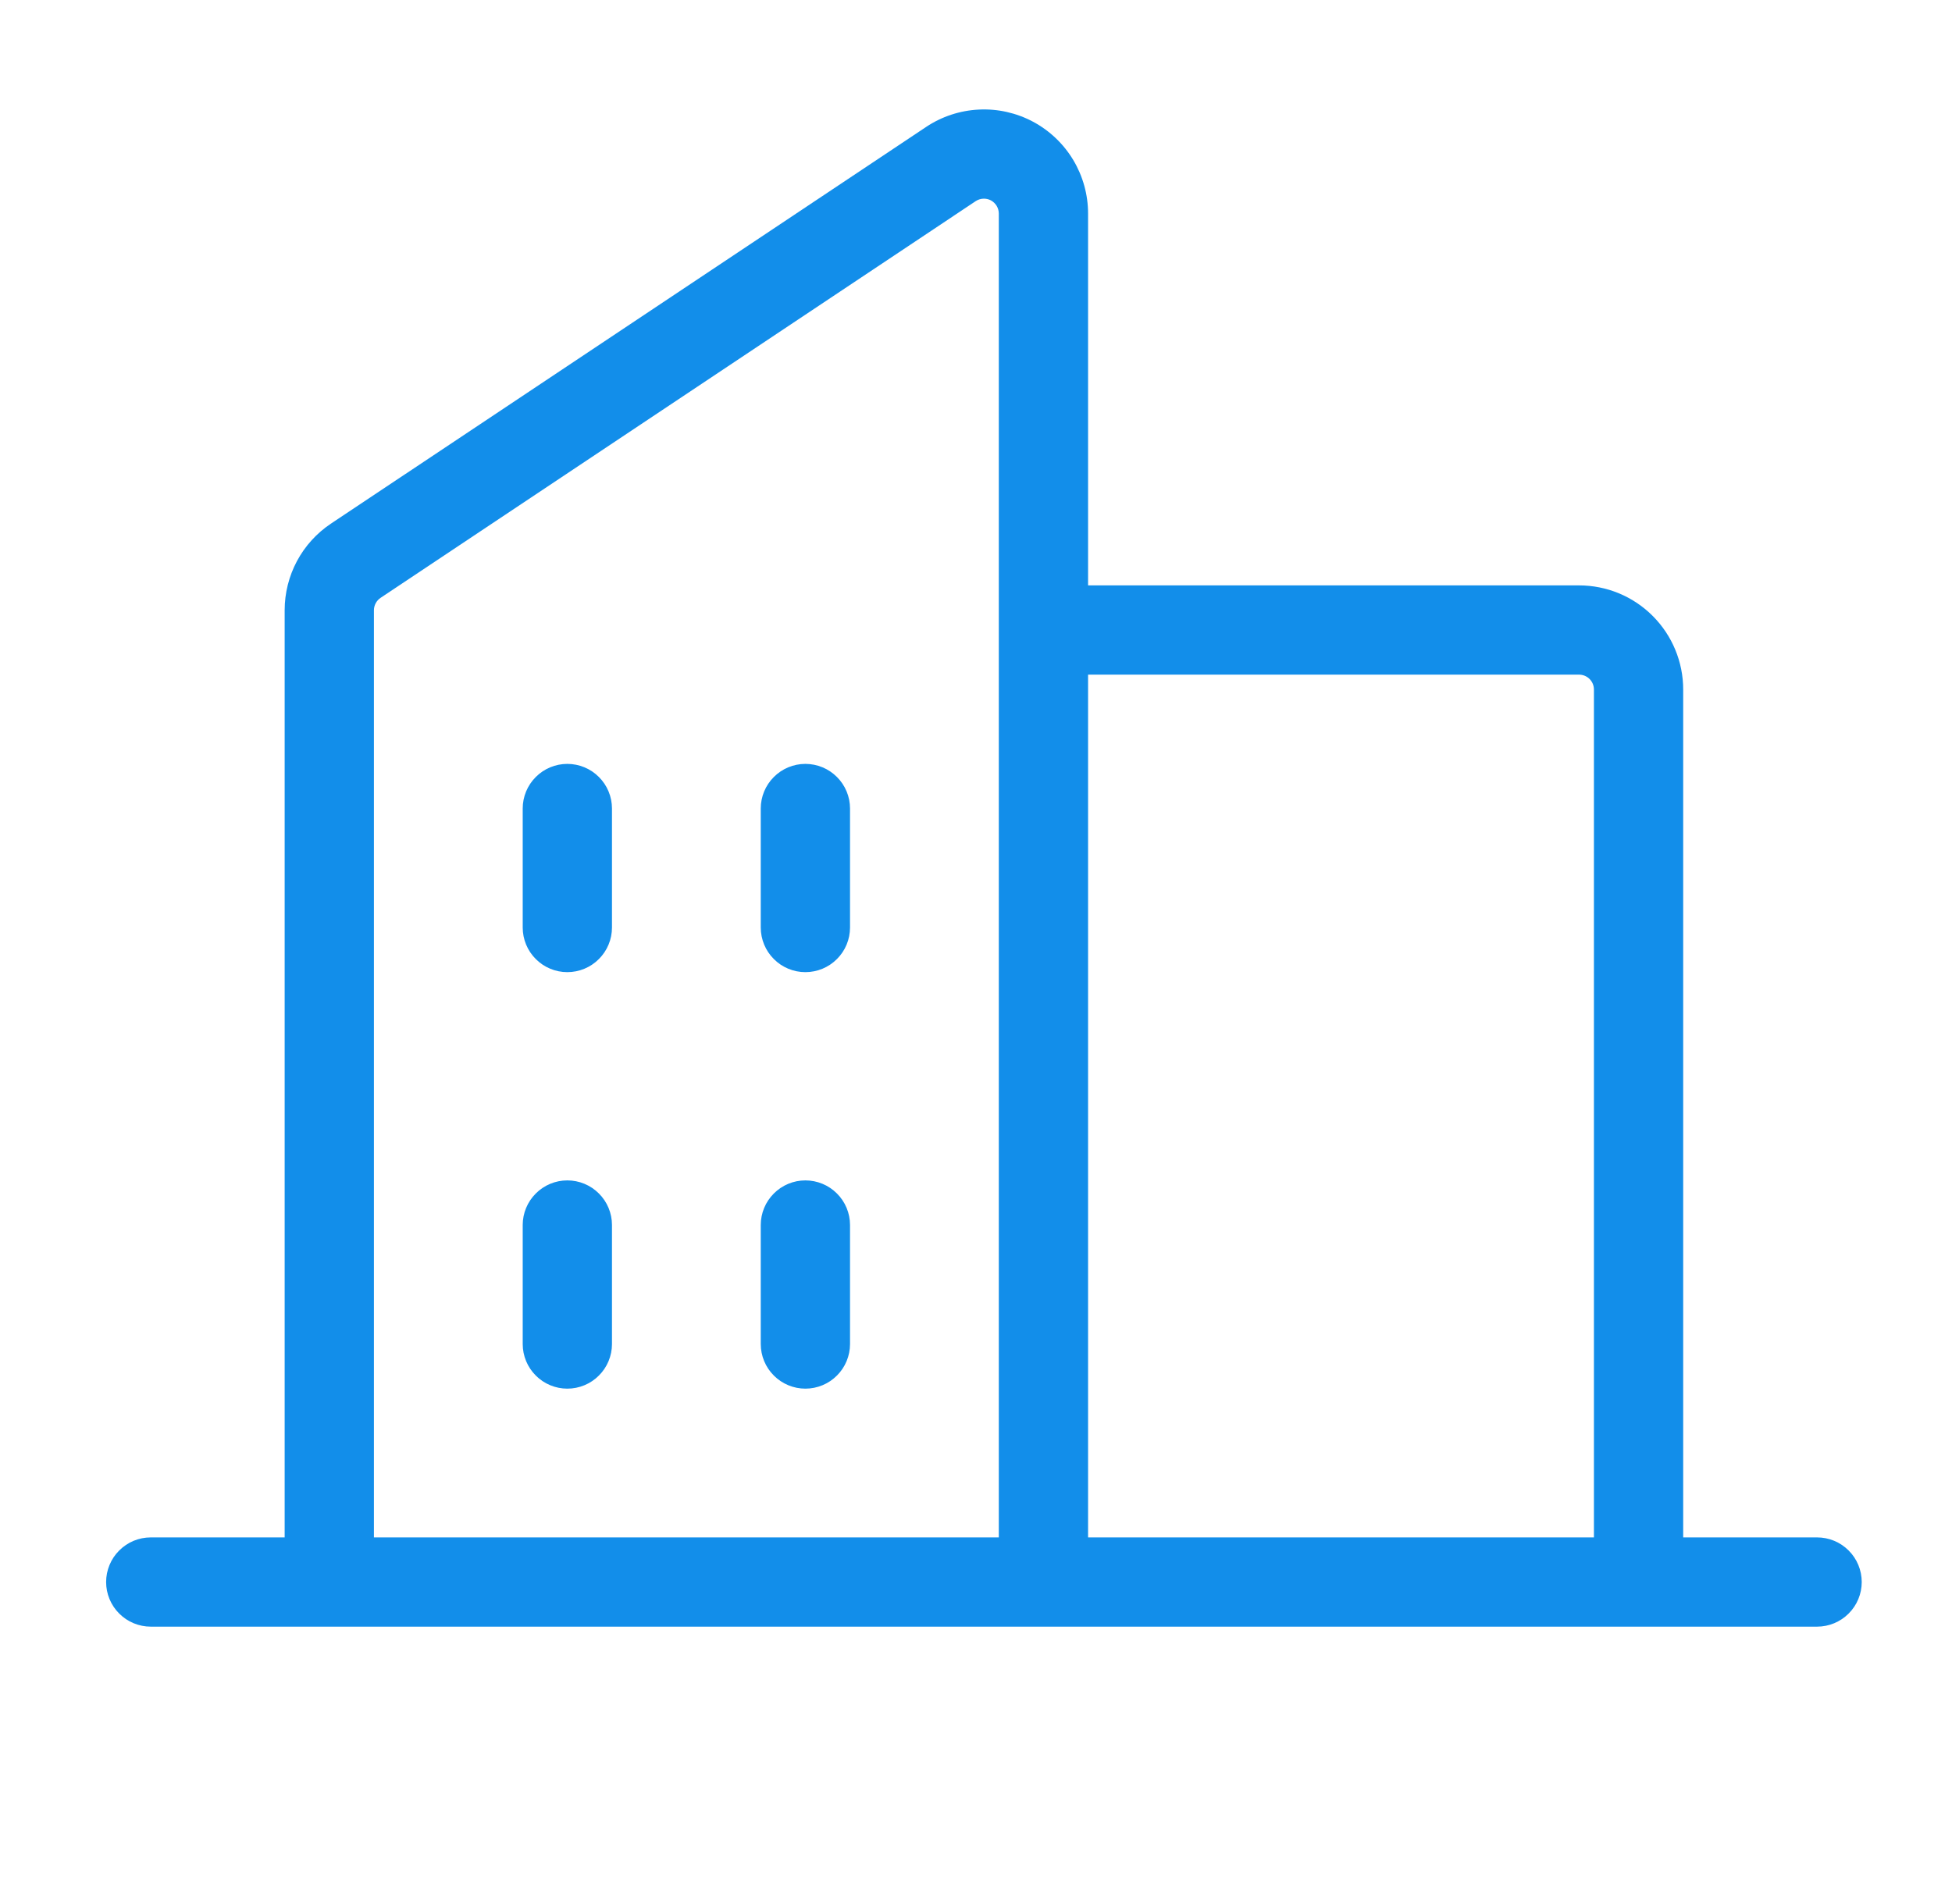 <svg xmlns="http://www.w3.org/2000/svg" fill="none" viewBox="0 0 41 40" height="40" width="41">
<path fill="#128EEA" d="M38.166 32.298H35.354V14.486C35.354 13.905 35.123 13.349 34.713 12.939C34.303 12.528 33.747 12.298 33.166 12.298H22.854V4.486C22.854 4.09 22.746 3.701 22.543 3.362C22.339 3.022 22.047 2.744 21.698 2.557C21.349 2.371 20.956 2.282 20.56 2.302C20.165 2.321 19.782 2.447 19.452 2.667L6.952 11C6.653 11.199 6.407 11.47 6.237 11.788C6.068 12.105 5.979 12.46 5.979 12.82V32.298H3.167C2.918 32.298 2.679 32.397 2.504 32.573C2.328 32.748 2.229 32.987 2.229 33.236C2.229 33.484 2.328 33.723 2.504 33.898C2.679 34.074 2.918 34.173 3.167 34.173H38.166C38.415 34.173 38.654 34.074 38.829 33.898C39.005 33.723 39.104 33.484 39.104 33.236C39.104 32.987 39.005 32.748 38.829 32.573C38.654 32.397 38.415 32.298 38.166 32.298ZM33.166 14.173C33.249 14.173 33.329 14.206 33.388 14.265C33.446 14.323 33.479 14.403 33.479 14.486V32.298H22.854V14.173H33.166ZM7.854 12.82C7.854 12.769 7.867 12.718 7.891 12.673C7.915 12.628 7.95 12.589 7.993 12.56L20.493 4.226C20.54 4.195 20.595 4.177 20.651 4.174C20.708 4.171 20.764 4.184 20.814 4.21C20.863 4.237 20.905 4.277 20.934 4.325C20.963 4.374 20.979 4.429 20.979 4.486V32.298H7.854V12.82ZM17.854 16.985V19.485C17.854 19.734 17.755 19.973 17.579 20.148C17.404 20.324 17.165 20.423 16.916 20.423C16.668 20.423 16.429 20.324 16.254 20.148C16.078 19.973 15.979 19.734 15.979 19.485V16.985C15.979 16.737 16.078 16.498 16.254 16.323C16.429 16.147 16.668 16.048 16.916 16.048C17.165 16.048 17.404 16.147 17.579 16.323C17.755 16.498 17.854 16.737 17.854 16.985ZM12.854 16.985V19.485C12.854 19.734 12.755 19.973 12.579 20.148C12.404 20.324 12.165 20.423 11.916 20.423C11.668 20.423 11.429 20.324 11.254 20.148C11.078 19.973 10.979 19.734 10.979 19.485V16.985C10.979 16.737 11.078 16.498 11.254 16.323C11.429 16.147 11.668 16.048 11.916 16.048C12.165 16.048 12.404 16.147 12.579 16.323C12.755 16.498 12.854 16.737 12.854 16.985ZM12.854 25.735V28.235C12.854 28.484 12.755 28.723 12.579 28.898C12.404 29.074 12.165 29.173 11.916 29.173C11.668 29.173 11.429 29.074 11.254 28.898C11.078 28.723 10.979 28.484 10.979 28.235V25.735C10.979 25.487 11.078 25.248 11.254 25.073C11.429 24.897 11.668 24.798 11.916 24.798C12.165 24.798 12.404 24.897 12.579 25.073C12.755 25.248 12.854 25.487 12.854 25.735ZM17.854 25.735V28.235C17.854 28.484 17.755 28.723 17.579 28.898C17.404 29.074 17.165 29.173 16.916 29.173C16.668 29.173 16.429 29.074 16.254 28.898C16.078 28.723 15.979 28.484 15.979 28.235V25.735C15.979 25.487 16.078 25.248 16.254 25.073C16.429 24.897 16.668 24.798 16.916 24.798C17.165 24.798 17.404 24.897 17.579 25.073C17.755 25.248 17.854 25.487 17.854 25.735Z"></path>
</svg>
